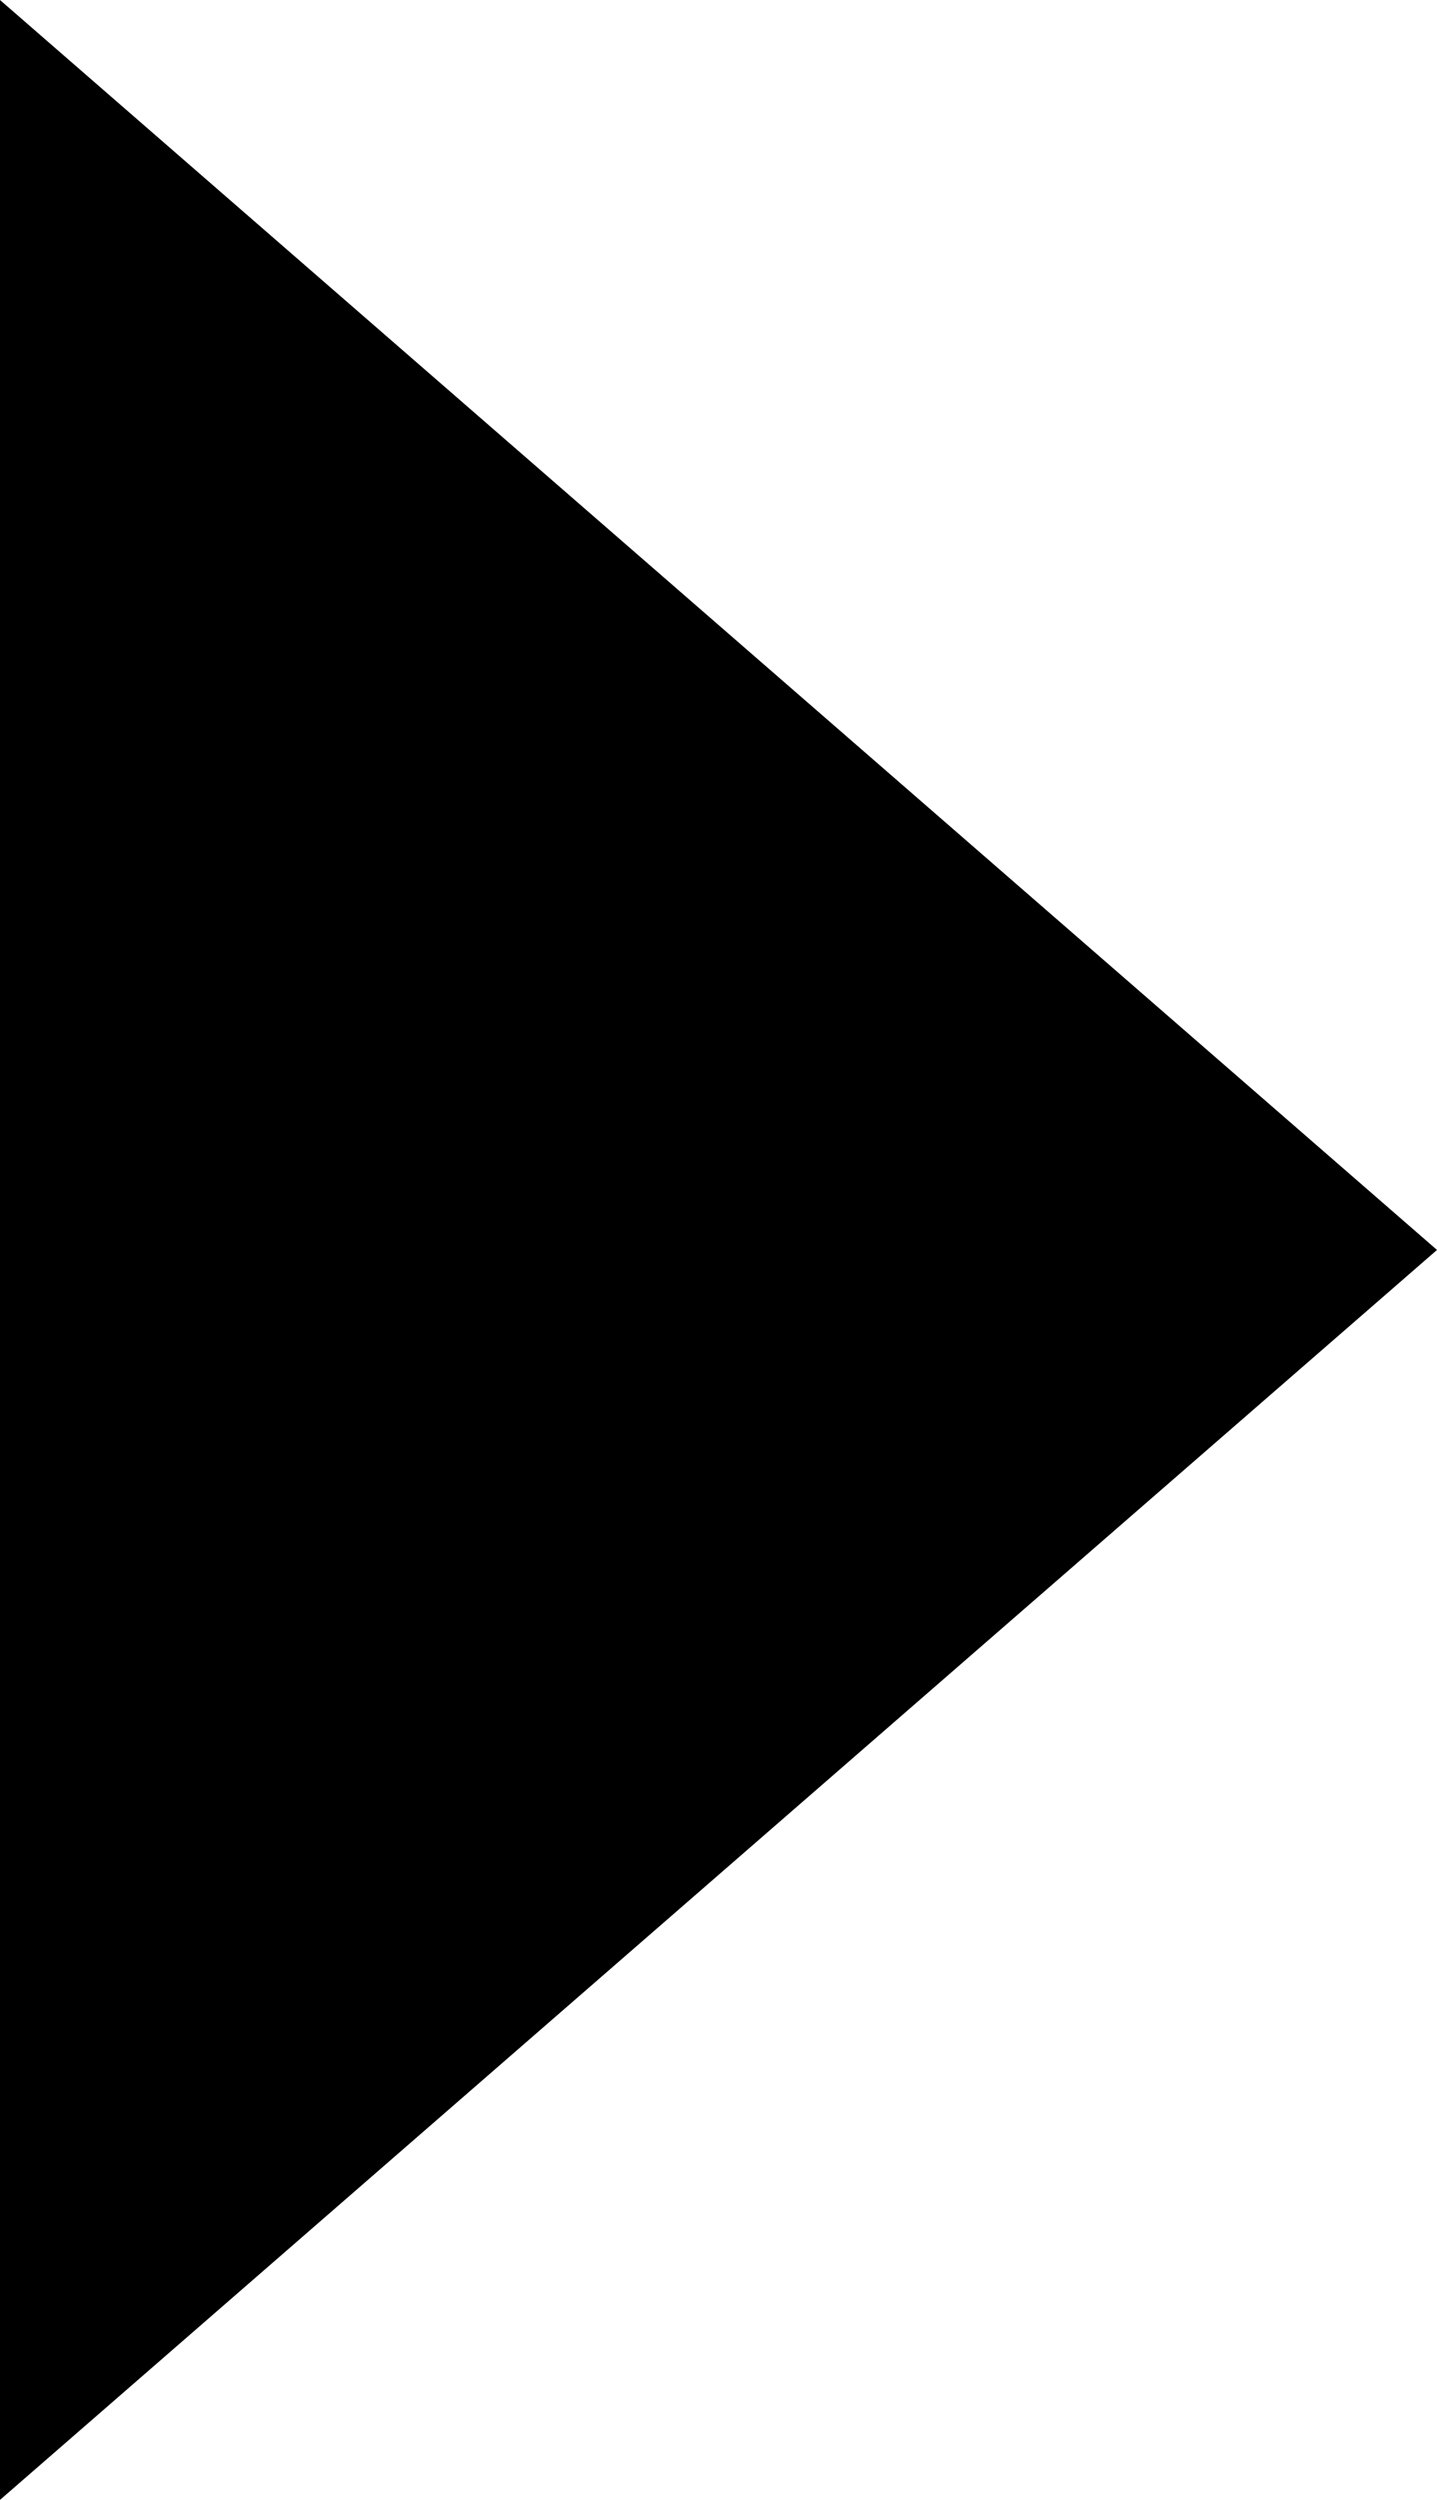 <?xml version="1.0" encoding="utf-8"?>
<!-- Generator: Adobe Illustrator 27.9.0, SVG Export Plug-In . SVG Version: 6.00 Build 0)  -->
<svg version="1.1" id="レイヤー_1" xmlns="http://www.w3.org/2000/svg" xmlns:xlink="http://www.w3.org/1999/xlink" x="0px"
	 y="0px" width="46px" height="80px" viewBox="0 0 46 80" style="enable-background:new 0 0 46 80;" xml:space="preserve">
<polygon points="46,40 0,80 0,0 46,40 "/>
</svg>

